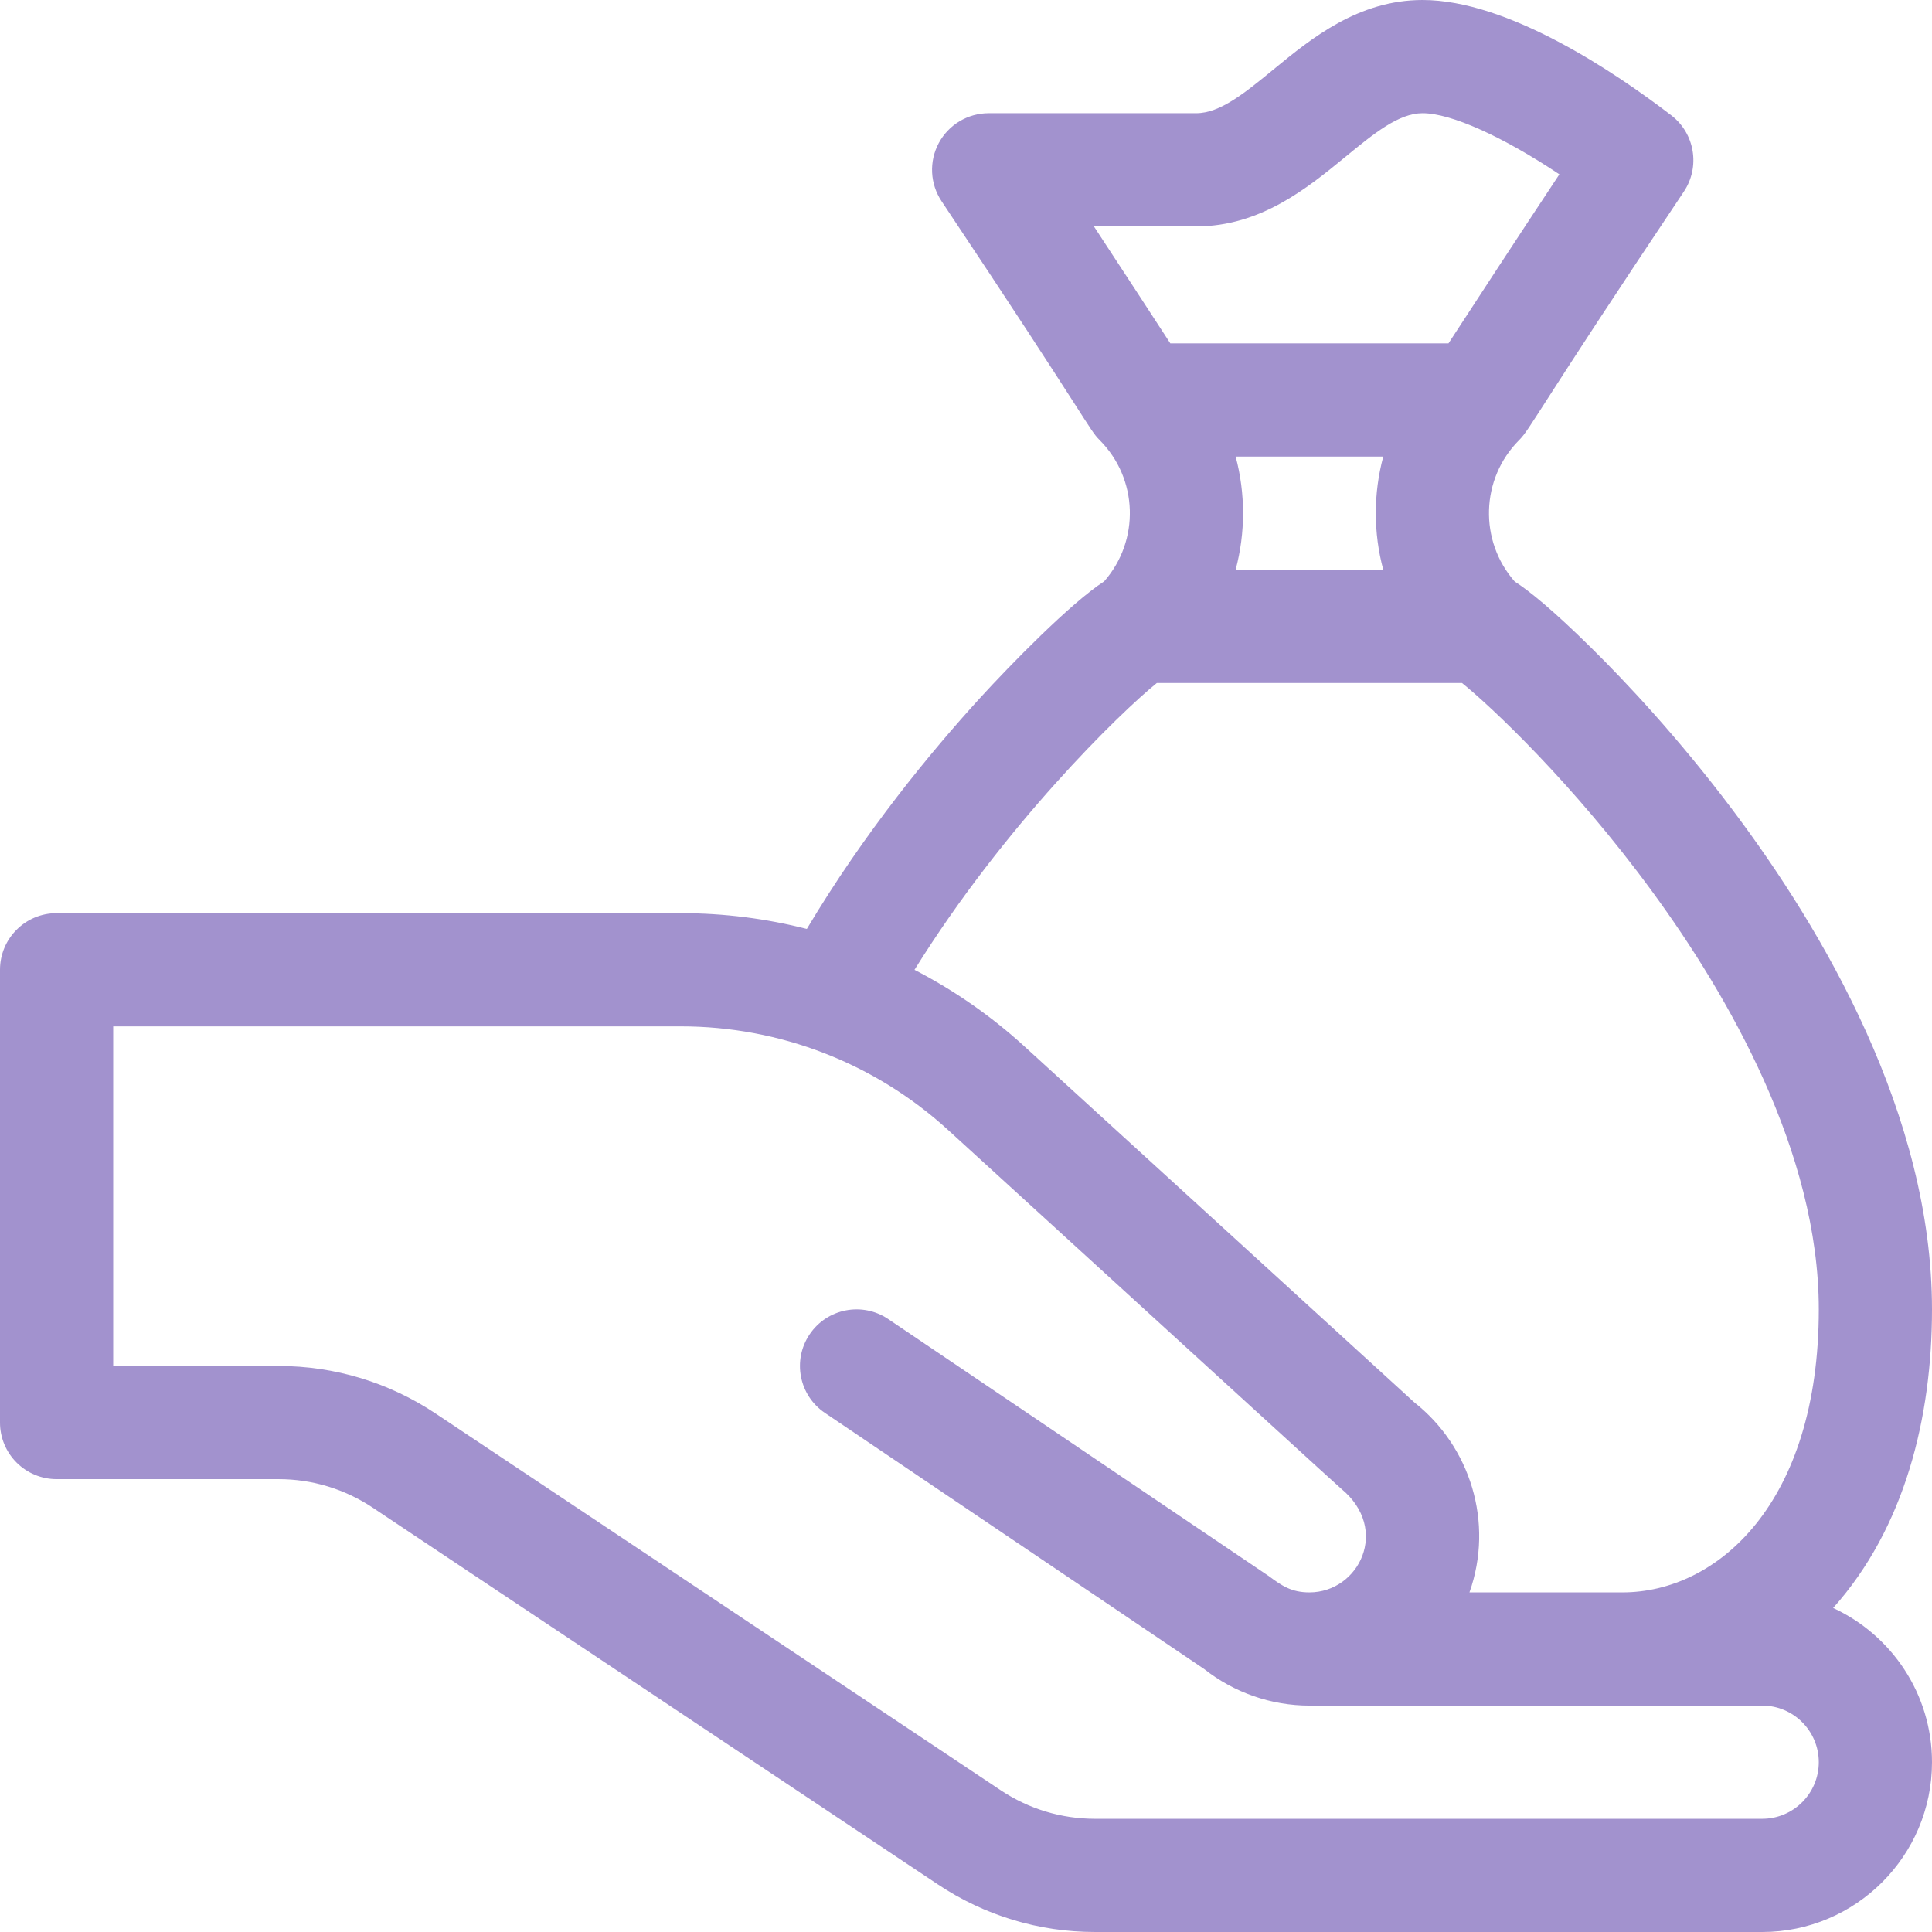 <svg xmlns="http://www.w3.org/2000/svg" xmlns:xlink="http://www.w3.org/1999/xlink" id="Capa_1" x="0px" y="0px" viewBox="0 0 512 512" style="enable-background:new 0 0 512 512;" xml:space="preserve"><g><path d="M512,347c0-51.363-28.791-100.404-52.944-132.499c-14.378-19.105-28.177-33.757-37.221-42.684 c-10.538-10.403-16.688-15.299-20.427-17.71c-9.472-10.76-9.077-27.224,1.199-37.5c2.995-2.995,4.406-7.198,43.62-65.813 c4.398-6.574,2.937-15.433-3.34-20.245C428.006,19.14,399.658,0,377,0c-17.081,0-29.52,10.204-39.514,18.403 C329.901,24.626,323.351,30,317,30h-54.995c-5.531,0-10.614,3.044-13.225,7.921s-2.325,10.795,0.743,15.398 c39.378,59.081,39.026,60.443,41.87,63.287c10.289,10.29,10.686,26.679,1.228,37.453c-8.95,5.79-25.027,22.288-32.918,30.929 c-12.863,14.088-30.579,35.51-45.88,61.188c-10.808-2.751-22.004-4.177-33.365-4.177H15c-8.284,0-15,6.716-15,15v120.001 c0,3.978,1.58,7.783,4.394,10.596c2.813,2.813,6.628,4.394,10.606,4.394l58.834,0c8.913,0,17.545,2.623,24.962,7.568 l149.768,99.845c12.36,8.241,26.747,12.597,41.604,12.597H467c24.813,0,45-20.187,45-45c0-18.104-10.751-33.734-26.199-40.869 C504.818,404.846,512,375.662,512,347z M317,60c17.081,0,29.52-10.204,39.514-18.403C364.099,35.374,370.649,30,377,30 c7.584,0,21.334,6.252,36.249,16.2C402.055,63.099,390.13,81.371,383.861,91h-73.714c-4.572-7.035-12.15-18.67-20.248-31H317z M366.579,151h-39.13c2.625-9.759,2.631-20.236,0.006-30.01h39.124C363.94,130.802,363.94,141.188,366.579,151z M306.575,181h80.87 c7.68,6.201,29.405,26.566,50.428,55.297C458.003,263.81,482,305.349,482,347c0,51.53-26.974,75-52.036,75H389.42 c6.578-18.547,0.176-38.711-14.62-50.363l-103.316-94.332c-8.865-8.094-18.667-14.887-29.133-20.292 C266.159,218.693,296.764,188.948,306.575,181z M467,482H290.167c-8.914,0-17.546-2.613-24.962-7.558l-149.769-99.846 C103.075,366.355,88.688,362,73.833,362l-43.833,0V272h150.458c26.221,0,51.408,9.755,70.798,27.459 c77.065,70.363,103.276,94.324,104.191,95.08C368.44,405.251,360.18,422,347,422c-4.702,0-7.263-1.722-10.739-4.312 c-0.014-0.009-100.867-68.119-100.867-68.119c-6.863-4.636-16.189-2.83-20.825,4.036c-4.637,6.865-2.83,16.189,4.036,20.826 l100.512,67.879c7.914,6.25,17.775,9.69,27.882,9.69c19.143,0,103.279,0,120,0c8.271,0,15,6.729,15,15S475.271,482,467,482z" fill="#000000" style="fill: rgb(162, 146, 206);"></path></g></svg>